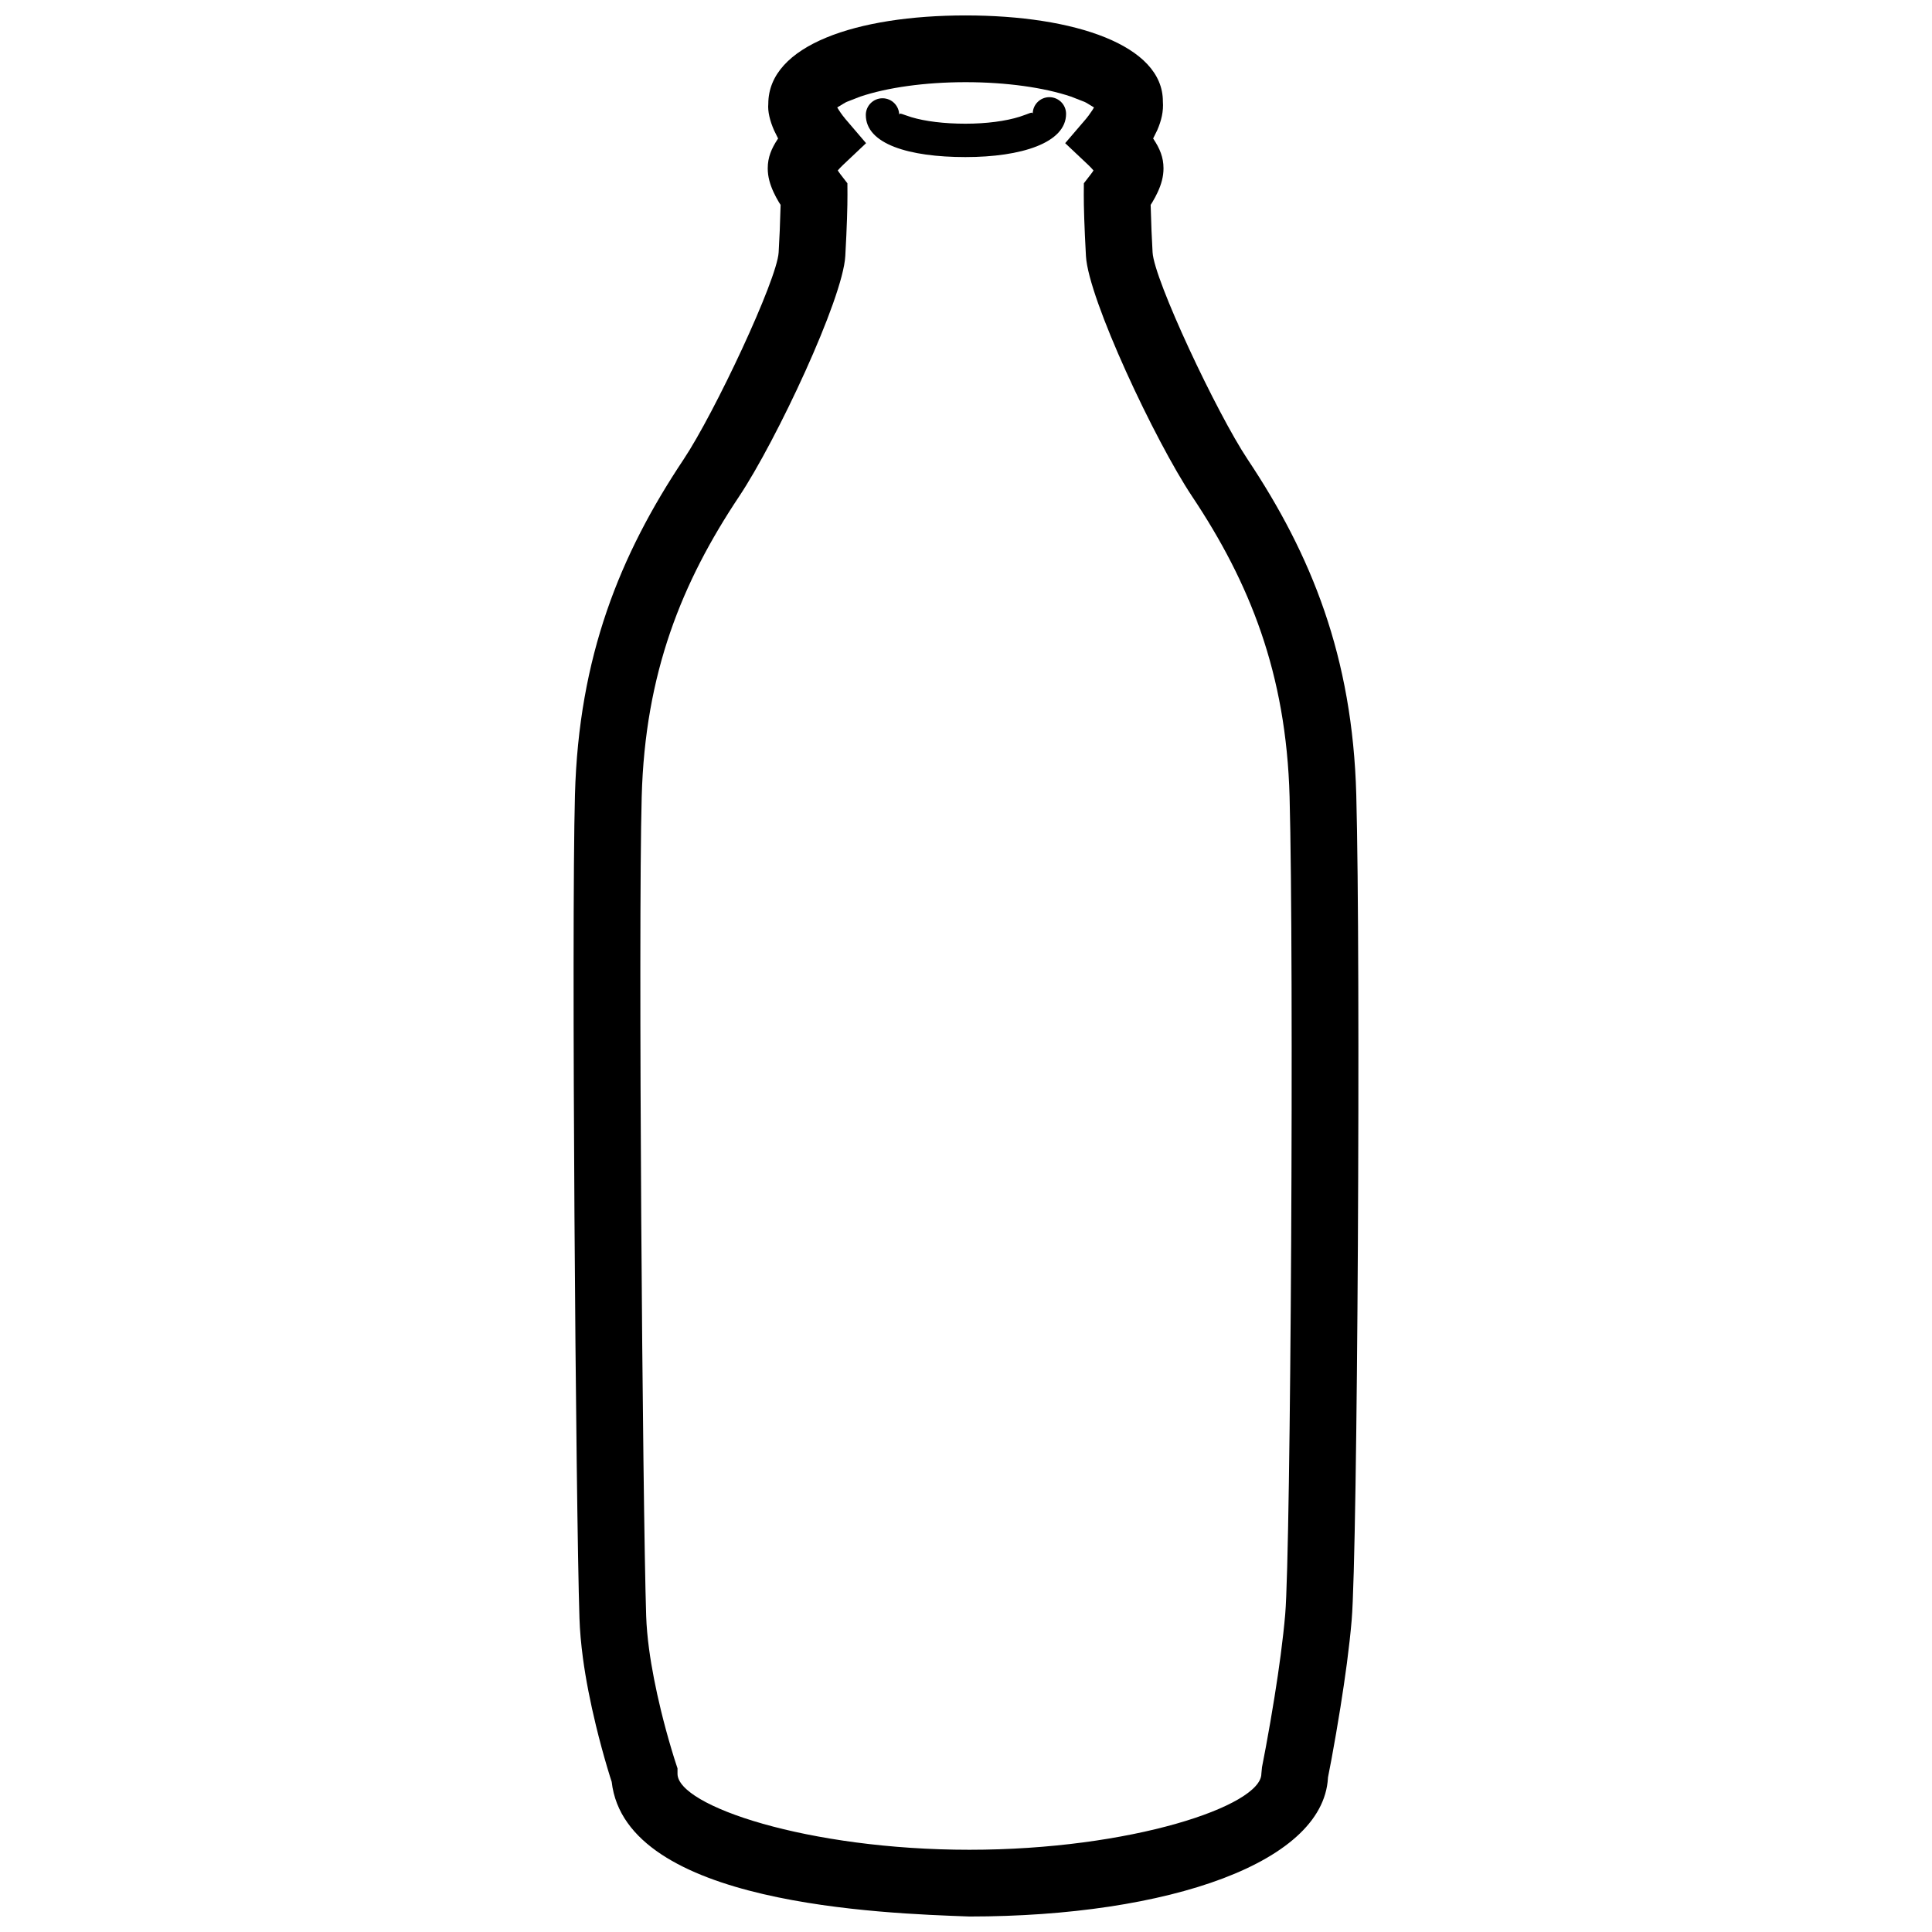 <?xml version="1.0" encoding="UTF-8"?>
<!-- Uploaded to: SVG Repo, www.svgrepo.com, Generator: SVG Repo Mixer Tools -->
<svg width="800px" height="800px" version="1.1" viewBox="144 144 512 512" xmlns="http://www.w3.org/2000/svg">
 <defs>
  <clipPath id="a">
   <path d="m296 148.09h208v503.81h-208z"/>
  </clipPath>
 </defs>
 <g clip-path="url(#a)">
  <path d="m399.9 148.09c28.836 0 52.301 7.887 52.273 22.781 0.203 2.652-0.398 5.129-1.504 7.656-0.355 0.711-0.699 1.418-1.055 2.133-0.008 0.008-0.016 0.027-0.023 0.043l0.113 0.168c1.637 2.469 2.637 4.805 2.637 7.731 0 2.219-0.574 4.211-1.523 6.289-0.422 0.918-0.91 1.828-1.457 2.738l-0.426 0.664c0.309 9.129 0.125 4.938 0.512 12.594 0.398 7.234 16.973 42.527 25.215 54.898 16.828 25.242 27.777 52.18 28.766 88.879 1.195 44.234 0.348 200.42-1.219 218.65-0.293 3.504-0.727 7.34-1.266 11.469-0.496 3.75-1.078 7.676-1.723 11.727-0.754 4.695-1.547 9.312-2.352 13.656-0.488 2.609-0.867 4.555-1.09 5.648l0.176-1.742c0 23.508-42.598 37.824-95.047 37.824-23.055-0.832-91.09-3.113-94.801-35.684-0.656-2.031-0.25-0.75-1.188-3.828-1.016-3.43-2.031-7.164-2.981-11.07-1.492-6.156-2.688-12.188-3.457-17.91-0.496-3.723-0.812-7.25-0.918-10.559-0.965-29.738-2.168-181.88-1.195-218.18 1-36.699 11.938-63.637 28.77-88.879 8.25-12.371 24.812-47.664 25.211-54.898 0.391-7.656 0.211-3.465 0.523-12.594l-0.434-0.664c-0.539-0.91-1.035-1.82-1.453-2.738-0.945-2.078-1.527-4.07-1.527-6.289 0-2.926 1.008-5.262 2.633-7.731l0.125-0.168c-0.008-0.016-0.016-0.035-0.035-0.043-0.344-0.715-0.699-1.422-1.051-2.133-1.105-2.527-1.707-5.004-1.523-6.984 0-15.566 23.453-23.453 52.293-23.453zm0 17.688c-10.773 0-20.781 1.422-27.91 3.82-4.75 1.902-2.75 0.855-6.113 2.875l0.434 0.707c0.664 1.035 1.355 1.918 1.727 2.352l5.481 6.41-6.125 5.785c-0.992 1-0.543 0.512-1.371 1.441 0.379 0.594 0.148 0.246 0.715 1.035l1.832 2.367 0.016 2.992v0.07c0.008 2.953-0.133 8.328-0.574 16.234-0.629 11.328-18.254 48.879-28.156 63.727-15.148 22.719-24.914 46.754-25.797 79.547-0.973 35.922 0.238 187.72 1.184 217.13 0.09 2.68 0.348 5.617 0.77 8.762 0.684 5.059 1.762 10.508 3.113 16.105 0.875 3.609 1.82 7.059 2.758 10.215 0.559 1.883 0.984 3.227 1.215 3.918l0.449 1.359v1.441c0 8.508 34.598 20.137 77.363 20.137 42.773 0 77.363-11.629 77.363-20.137l0.168-1.742c0.211-1.008 0.562-2.871 1.031-5.394 0.781-4.199 1.559-8.672 2.285-13.219 0.625-3.891 1.184-7.66 1.652-11.238 0.504-3.875 0.91-7.457 1.184-10.676 1.488-17.387 2.336-173.05 1.16-216.66-0.895-32.793-10.656-56.828-25.805-79.547-9.898-14.848-27.531-52.398-28.16-63.727-0.441-7.906-0.582-13.281-0.574-16.234v-0.07l0.02-2.992 1.828-2.367c0.578-0.789 0.348-0.441 0.719-1.035-0.824-0.93-0.371-0.441-1.363-1.441l-6.137-5.785 5.492-6.41c0.371-0.434 1.051-1.316 1.723-2.352l0.426-0.707c-3.352-2.019-1.363-0.973-6.109-2.875-7.121-2.398-17.133-3.82-27.91-3.82z"/>
 </g>
 <path d="m422.09 169.75c2.449 0 4.43 1.98 4.43 4.422 0 7.695-11.875 11.453-26.664 11.453-14.988 0-26.406-3.457-26.406-11.16 0-2.441 1.98-4.422 4.422-4.422s4.422 1.98 4.422 4.422c0-0.77 0.867-0.125 3.246 0.594 3.59 1.086 8.703 1.723 14.316 1.723 5.555 0 10.711-0.688 14.391-1.855 2.457-0.77 3.43-1.504 3.43-0.754 0-2.441 1.973-4.422 4.422-4.422z"/>
</svg>